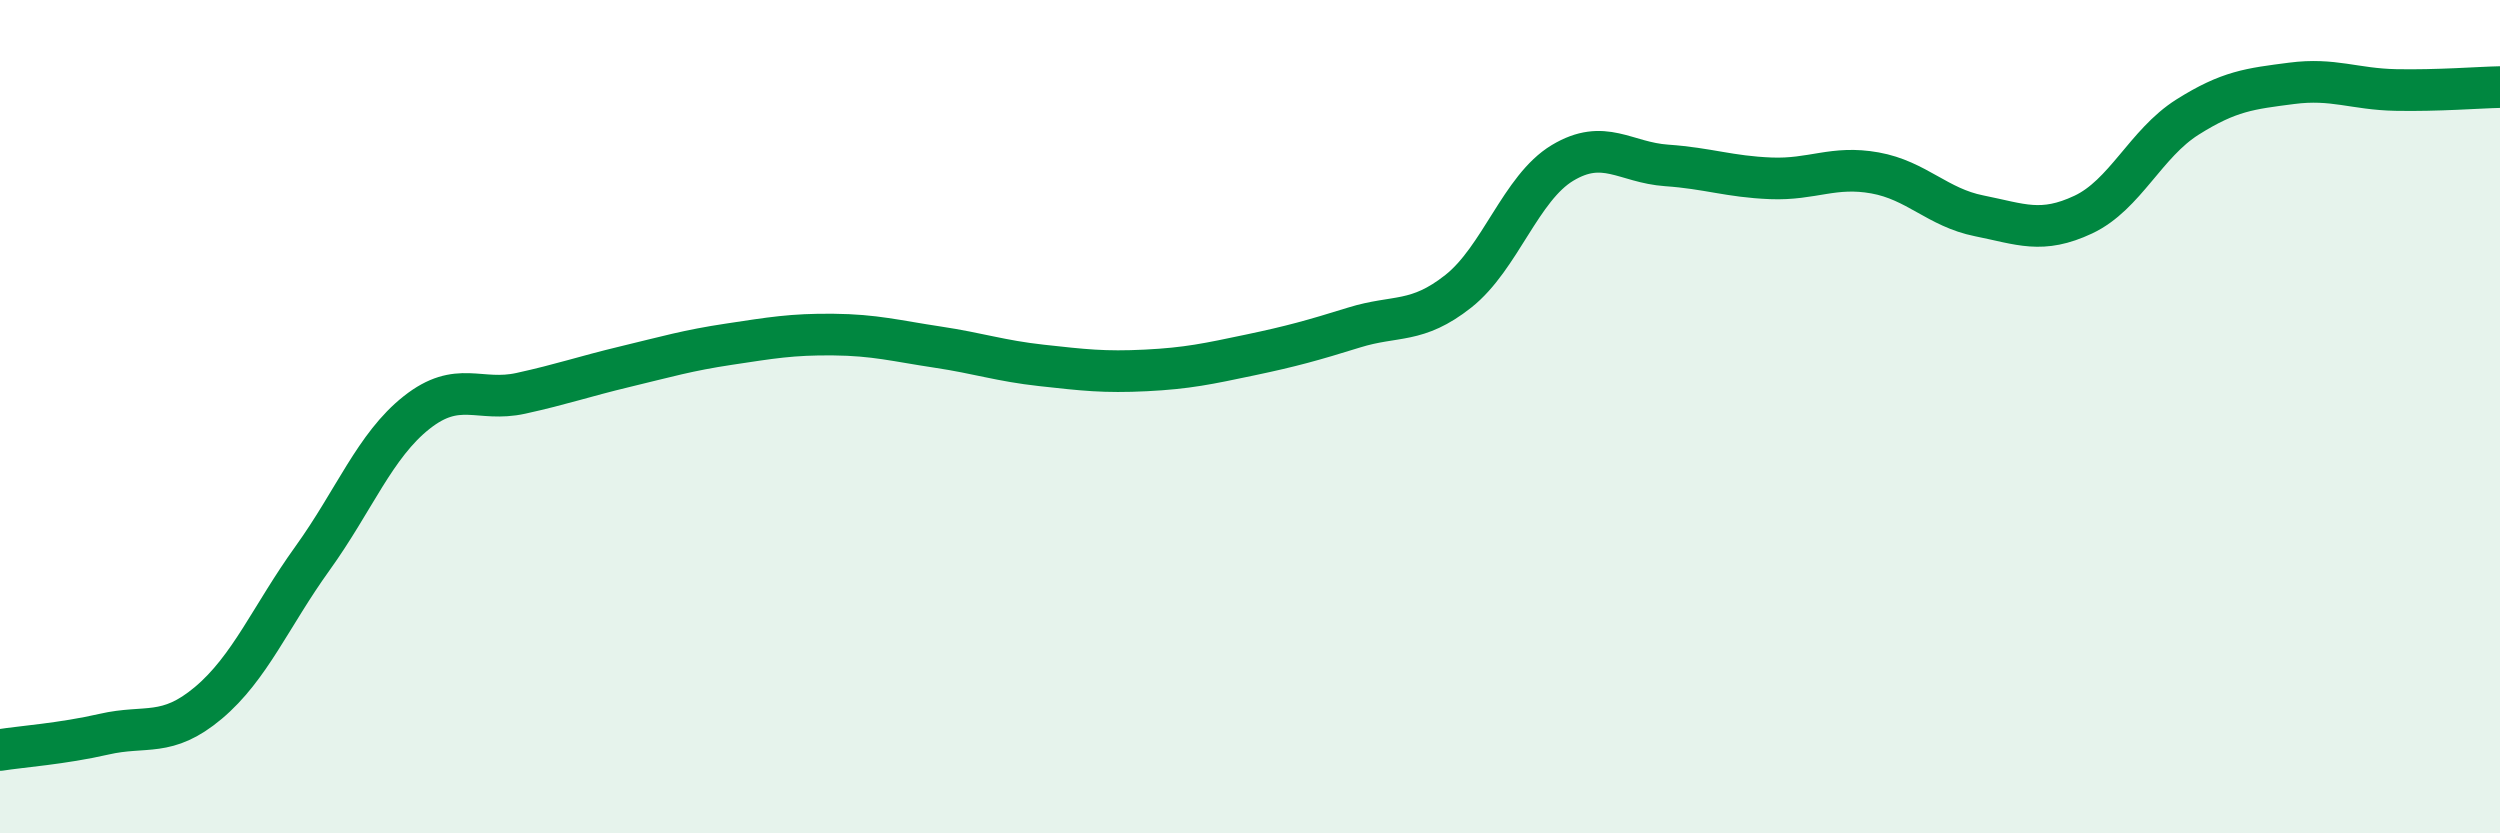 
    <svg width="60" height="20" viewBox="0 0 60 20" xmlns="http://www.w3.org/2000/svg">
      <path
        d="M 0,18 C 0.5,17.92 1.5,17.85 2.5,17.62 C 3.5,17.39 4,17.71 5,16.87 C 6,16.03 6.5,14.79 7.5,13.4 C 8.5,12.01 9,10.69 10,9.9 C 11,9.11 11.5,9.66 12.5,9.44 C 13.5,9.22 14,9.04 15,8.8 C 16,8.56 16.5,8.41 17.5,8.26 C 18.5,8.11 19,8.02 20,8.03 C 21,8.04 21.5,8.18 22.5,8.33 C 23.5,8.48 24,8.66 25,8.77 C 26,8.88 26.5,8.94 27.5,8.89 C 28.5,8.84 29,8.73 30,8.52 C 31,8.31 31.5,8.17 32.5,7.86 C 33.5,7.55 34,7.78 35,6.99 C 36,6.2 36.5,4.51 37.5,3.91 C 38.5,3.31 39,3.9 40,3.97 C 41,4.04 41.5,4.24 42.5,4.28 C 43.5,4.32 44,3.97 45,4.15 C 46,4.33 46.5,4.98 47.5,5.18 C 48.5,5.38 49,5.62 50,5.15 C 51,4.68 51.5,3.44 52.5,2.81 C 53.5,2.18 54,2.13 55,2 C 56,1.87 56.5,2.14 57.5,2.16 C 58.5,2.18 59.5,2.1 60,2.09L60 20L0 20Z"
        fill="#008740"
        opacity="0.1"
        stroke-linecap="round"
        stroke-linejoin="round"
      />
      <path
        d="M 0,18 C 0.5,17.92 1.5,17.85 2.5,17.62 C 3.5,17.39 4,17.71 5,16.87 C 6,16.03 6.5,14.79 7.5,13.4 C 8.5,12.01 9,10.69 10,9.9 C 11,9.11 11.5,9.66 12.5,9.44 C 13.5,9.22 14,9.04 15,8.8 C 16,8.56 16.5,8.41 17.5,8.26 C 18.5,8.11 19,8.02 20,8.03 C 21,8.04 21.5,8.18 22.5,8.33 C 23.5,8.48 24,8.66 25,8.77 C 26,8.88 26.5,8.94 27.5,8.89 C 28.5,8.84 29,8.73 30,8.52 C 31,8.31 31.5,8.17 32.5,7.86 C 33.5,7.55 34,7.78 35,6.99 C 36,6.2 36.5,4.51 37.5,3.91 C 38.5,3.31 39,3.9 40,3.97 C 41,4.04 41.5,4.24 42.5,4.28 C 43.5,4.32 44,3.97 45,4.15 C 46,4.33 46.5,4.98 47.5,5.18 C 48.5,5.38 49,5.62 50,5.15 C 51,4.68 51.5,3.44 52.5,2.81 C 53.5,2.18 54,2.13 55,2 C 56,1.87 56.5,2.14 57.5,2.16 C 58.5,2.18 59.5,2.1 60,2.09"
        stroke="#008740"
        stroke-width="1"
        fill="none"
        stroke-linecap="round"
        stroke-linejoin="round"
      />
    </svg>
  